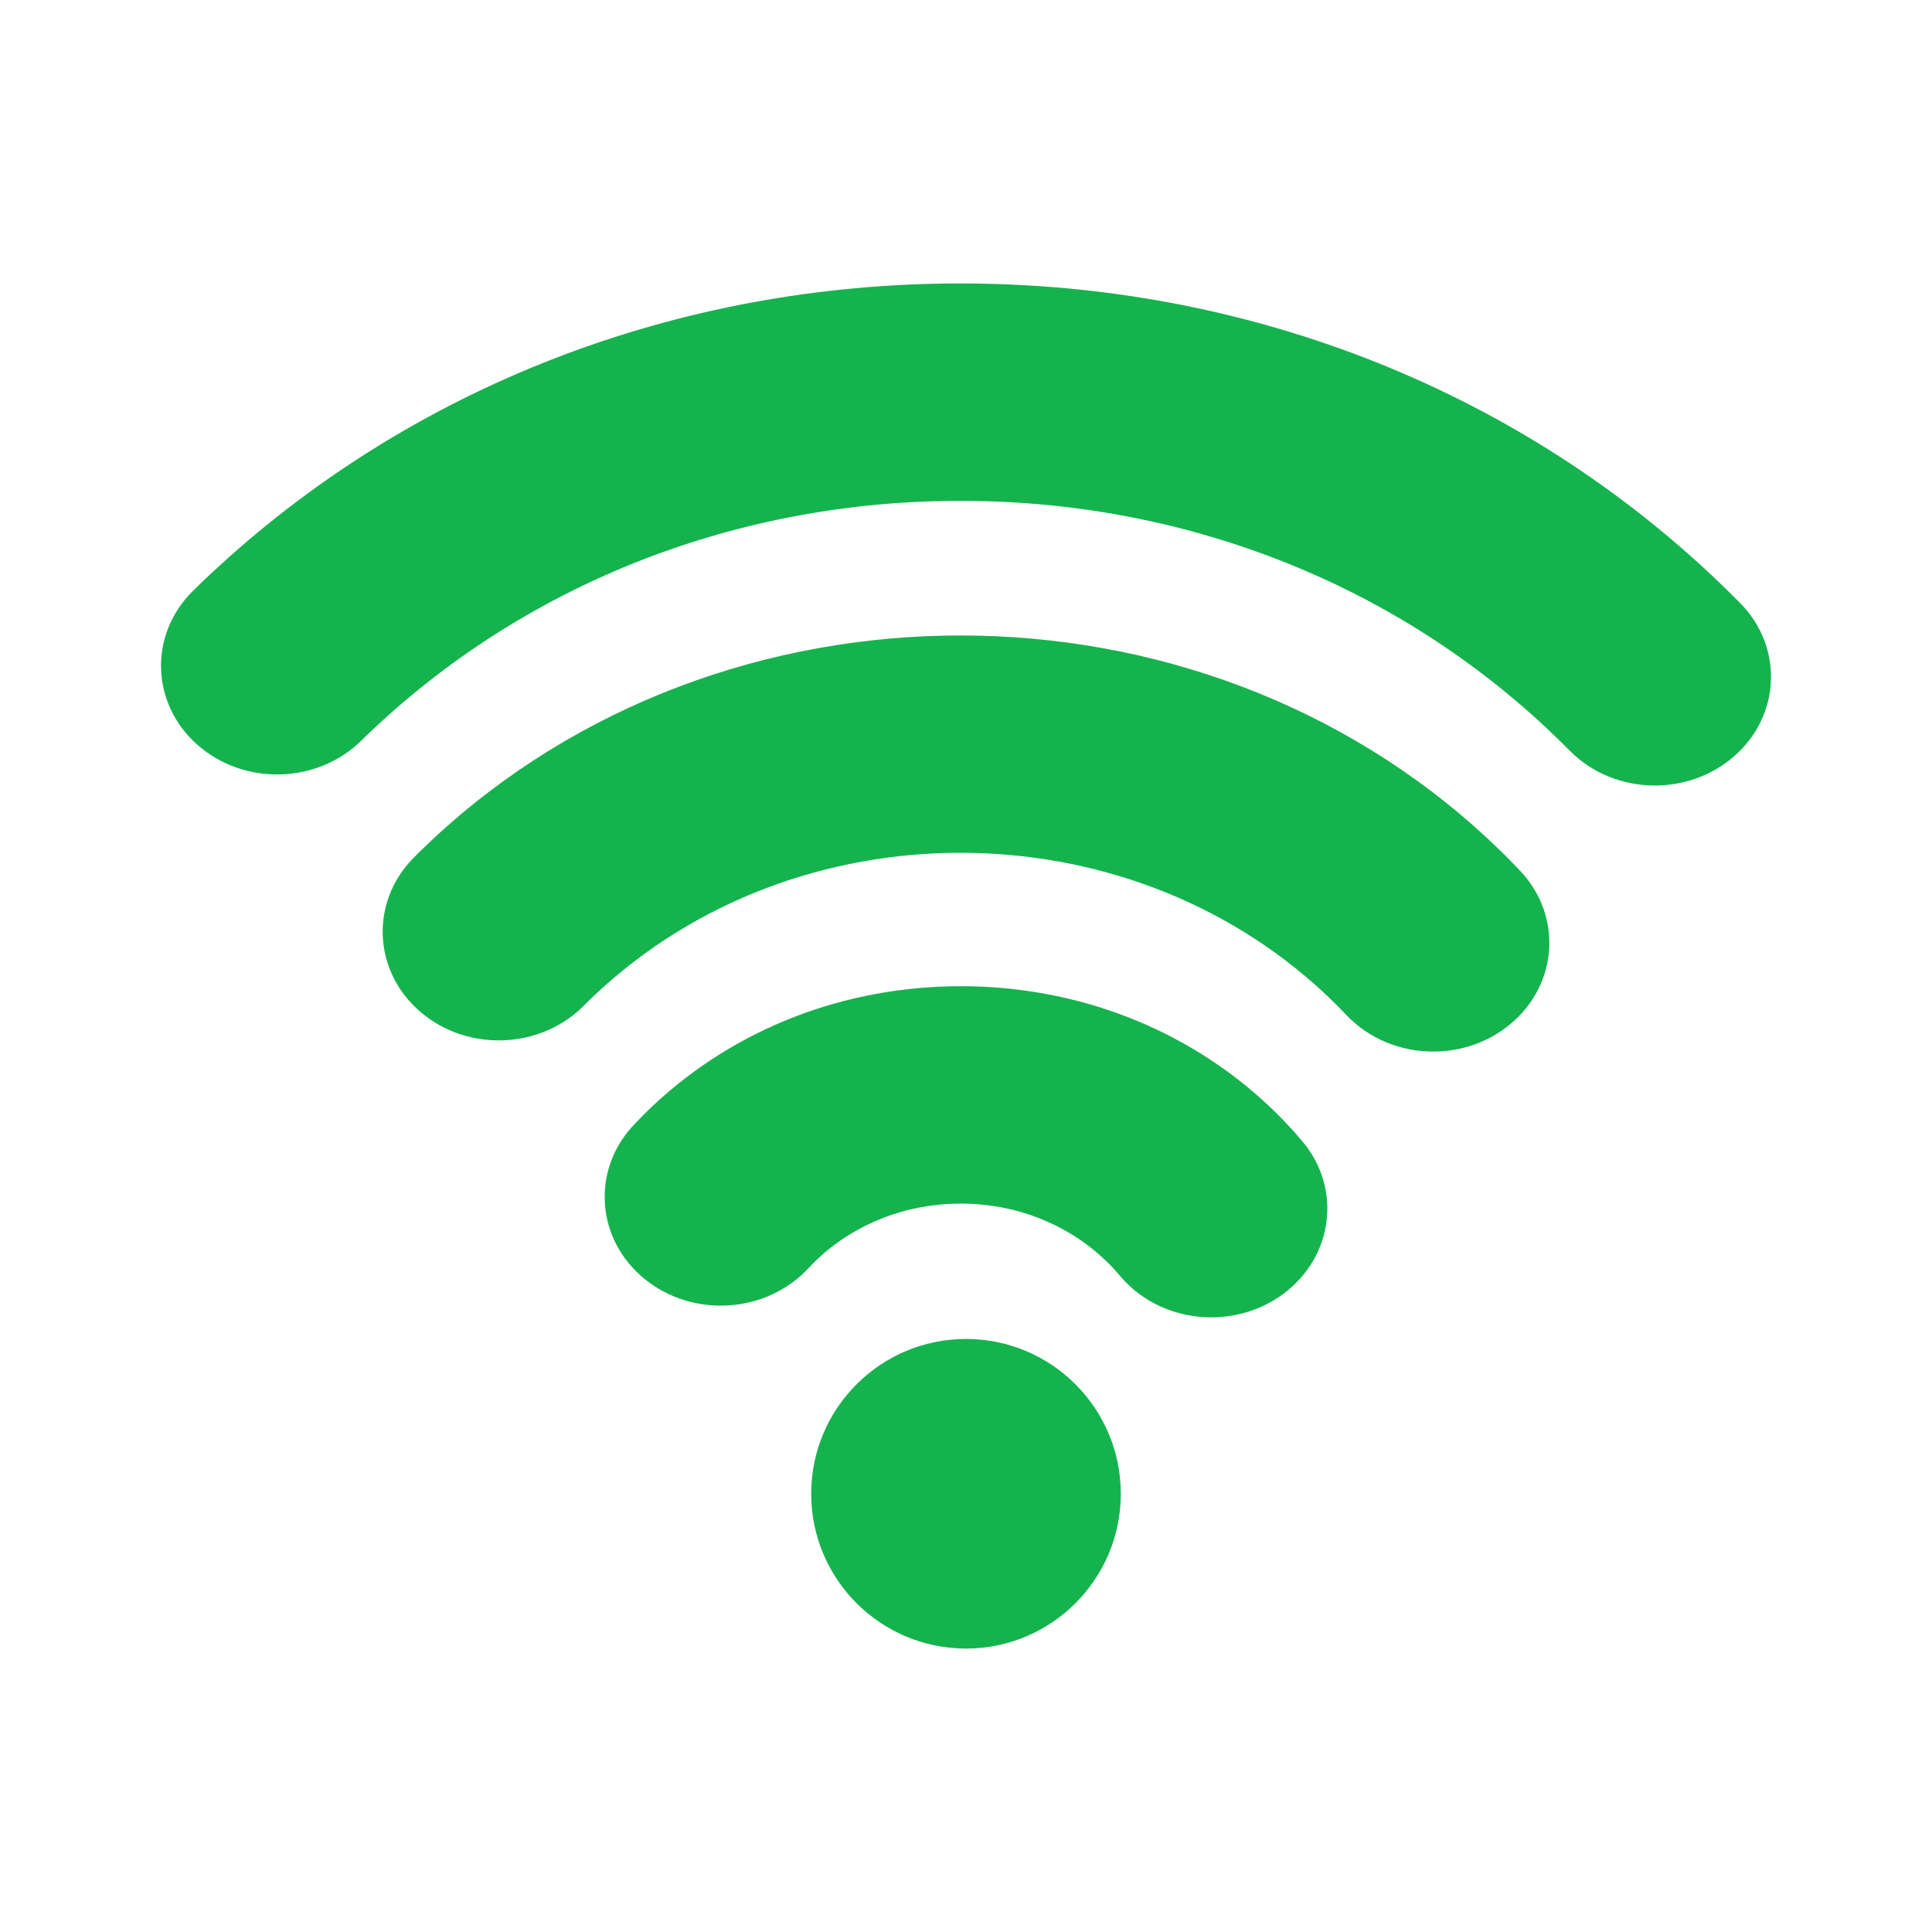 <?xml version="1.0" encoding="UTF-8"?>
<svg width="48px" height="48px" viewBox="0 0 48 48" version="1.1" xmlns="http://www.w3.org/2000/svg" xmlns:xlink="http://www.w3.org/1999/xlink">
    <!-- Generator: Sketch 61.2 (89653) - https://sketch.com -->
    <title>@1xIcon/Service/internet</title>
    <desc>Created with Sketch.</desc>
    <g id="Icon/Service/internet" stroke="none" stroke-width="1" fill="none" fill-rule="evenodd">
        <path d="M24,33.266 C26.124,33.266 27.846,34.988 27.846,37.112 C27.846,39.236 26.124,40.958 24,40.958 C21.876,40.958 20.154,39.236 20.154,37.112 C20.154,34.988 21.876,33.266 24,33.266 Z M23.871,24.502 C26.758,24.502 29.471,25.553 31.508,27.46 C31.814,27.746 32.102,28.051 32.365,28.365 C33.346,29.539 33.125,31.237 31.87,32.156 C31.343,32.542 30.716,32.729 30.095,32.729 C29.238,32.73 28.39,32.374 27.821,31.693 C27.702,31.551 27.571,31.412 27.429,31.28 C26.481,30.392 25.217,29.903 23.871,29.903 C22.524,29.903 21.261,30.392 20.313,31.279 C20.236,31.351 20.158,31.43 20.081,31.513 C19.034,32.637 17.212,32.753 16.011,31.773 C14.811,30.792 14.686,29.086 15.733,27.962 C15.897,27.787 16.065,27.618 16.234,27.46 C18.271,25.553 20.983,24.502 23.871,24.502 Z M37.004,20.876 C37.268,21.123 37.525,21.378 37.768,21.635 C38.824,22.752 38.713,24.459 37.52,25.447 C36.971,25.903 36.289,26.126 35.609,26.126 C34.812,26.126 34.019,25.819 33.448,25.216 C33.282,25.041 33.106,24.865 32.924,24.694 C27.928,20.018 19.799,20.018 14.804,24.695 C14.691,24.8 14.601,24.888 14.522,24.969 C13.447,26.07 11.623,26.148 10.446,25.141 C9.27,24.135 9.188,22.427 10.262,21.326 C10.4,21.185 10.551,21.038 10.724,20.876 C17.969,14.092 29.758,14.092 37.004,20.876 Z M23.862,7.042 C30.904,7.042 37.525,9.609 42.504,14.271 C42.743,14.495 42.988,14.734 43.232,14.981 C44.315,16.075 44.244,17.784 43.075,18.797 C42.52,19.278 41.817,19.516 41.116,19.516 C40.34,19.516 39.567,19.225 38.998,18.649 C38.802,18.451 38.614,18.268 38.425,18.091 C34.535,14.449 29.363,12.443 23.862,12.443 C18.361,12.443 13.189,14.449 9.299,18.091 C9.192,18.191 9.087,18.29 8.984,18.393 C7.892,19.478 6.066,19.529 4.907,18.506 C3.747,17.484 3.693,15.774 4.785,14.689 C4.911,14.563 5.045,14.434 5.22,14.271 C10.199,9.609 16.82,7.042 23.862,7.042 Z" id="internet" fill="#15B34E" fill-rule="nonzero"></path>
    </g>
</svg>